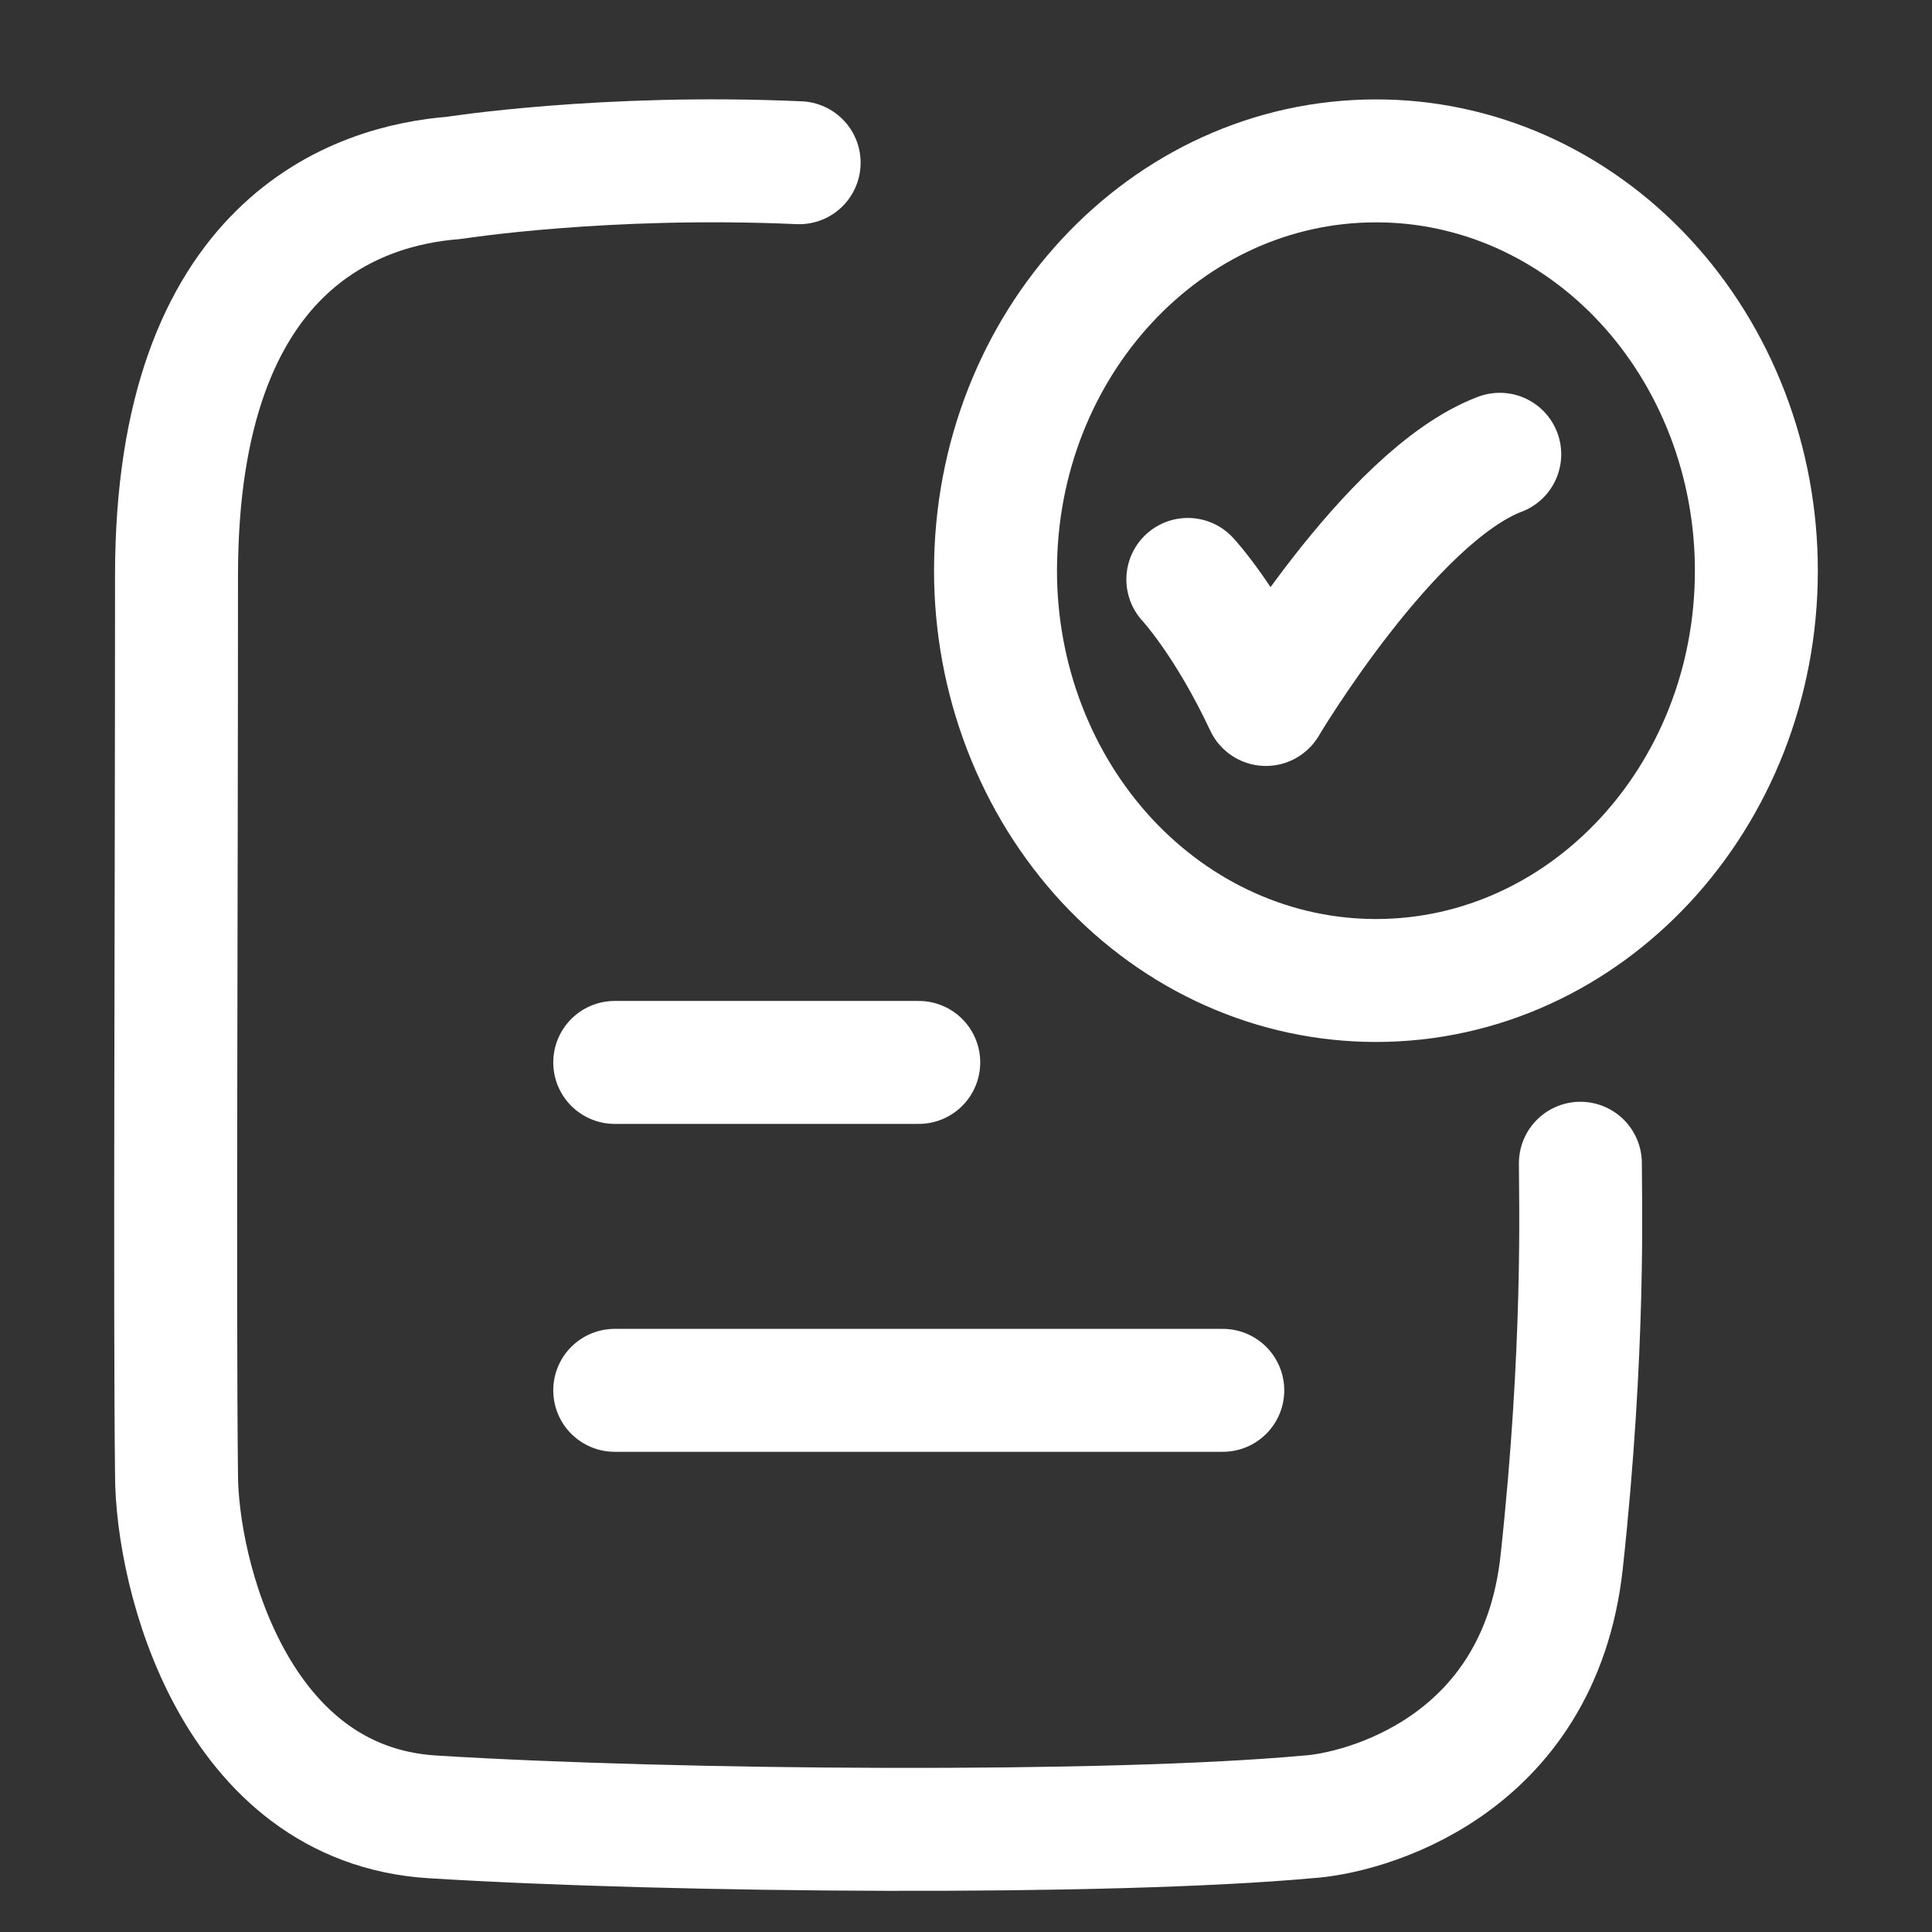 <svg width="22" height="22" viewBox="0 0 22 22" fill="none" xmlns="http://www.w3.org/2000/svg">
<rect x="0" y="0" width="22" height="22" fill="#333333" stroke="none"/>
<path d="M13.526 6.598C13.526 6.598 13.97 7.073 14.415 8.022C14.415 8.022 15.825 5.648 17.078 5.173M9.1 1.853C6.881 1.754 5.167 2.026 5.167 2.026C4.084 2.11 2.01 2.758 2.01 6.549C2.01 10.307 1.988 14.94 2.01 16.787C2.01 17.916 2.663 20.549 4.924 20.689C7.673 20.86 12.623 20.897 14.895 20.689C15.502 20.652 17.527 20.142 17.783 17.787C18.048 15.345 17.996 13.65 17.996 13.246" stroke="white" stroke-width="1.4" stroke-linecap="round" stroke-linejoin="round"/>
<path d="M7 12.098H10.462M7 15.832H13.924M20 6.498C20 9.075 18.061 11.165 15.668 11.165C15.099 11.165 14.536 11.045 14.011 10.811C13.485 10.577 13.008 10.233 12.605 9.8C12.203 9.366 11.884 8.852 11.666 8.285C11.448 7.719 11.336 7.111 11.336 6.498C11.336 3.92 13.276 1.832 15.668 1.832C16.237 1.831 16.8 1.951 17.326 2.185C17.851 2.42 18.329 2.763 18.731 3.197C19.133 3.63 19.452 4.145 19.67 4.711C19.888 5.278 20 5.885 20 6.498Z" stroke="white" stroke-width="1.4" stroke-linecap="round" stroke-linejoin="round"/>
</svg>
